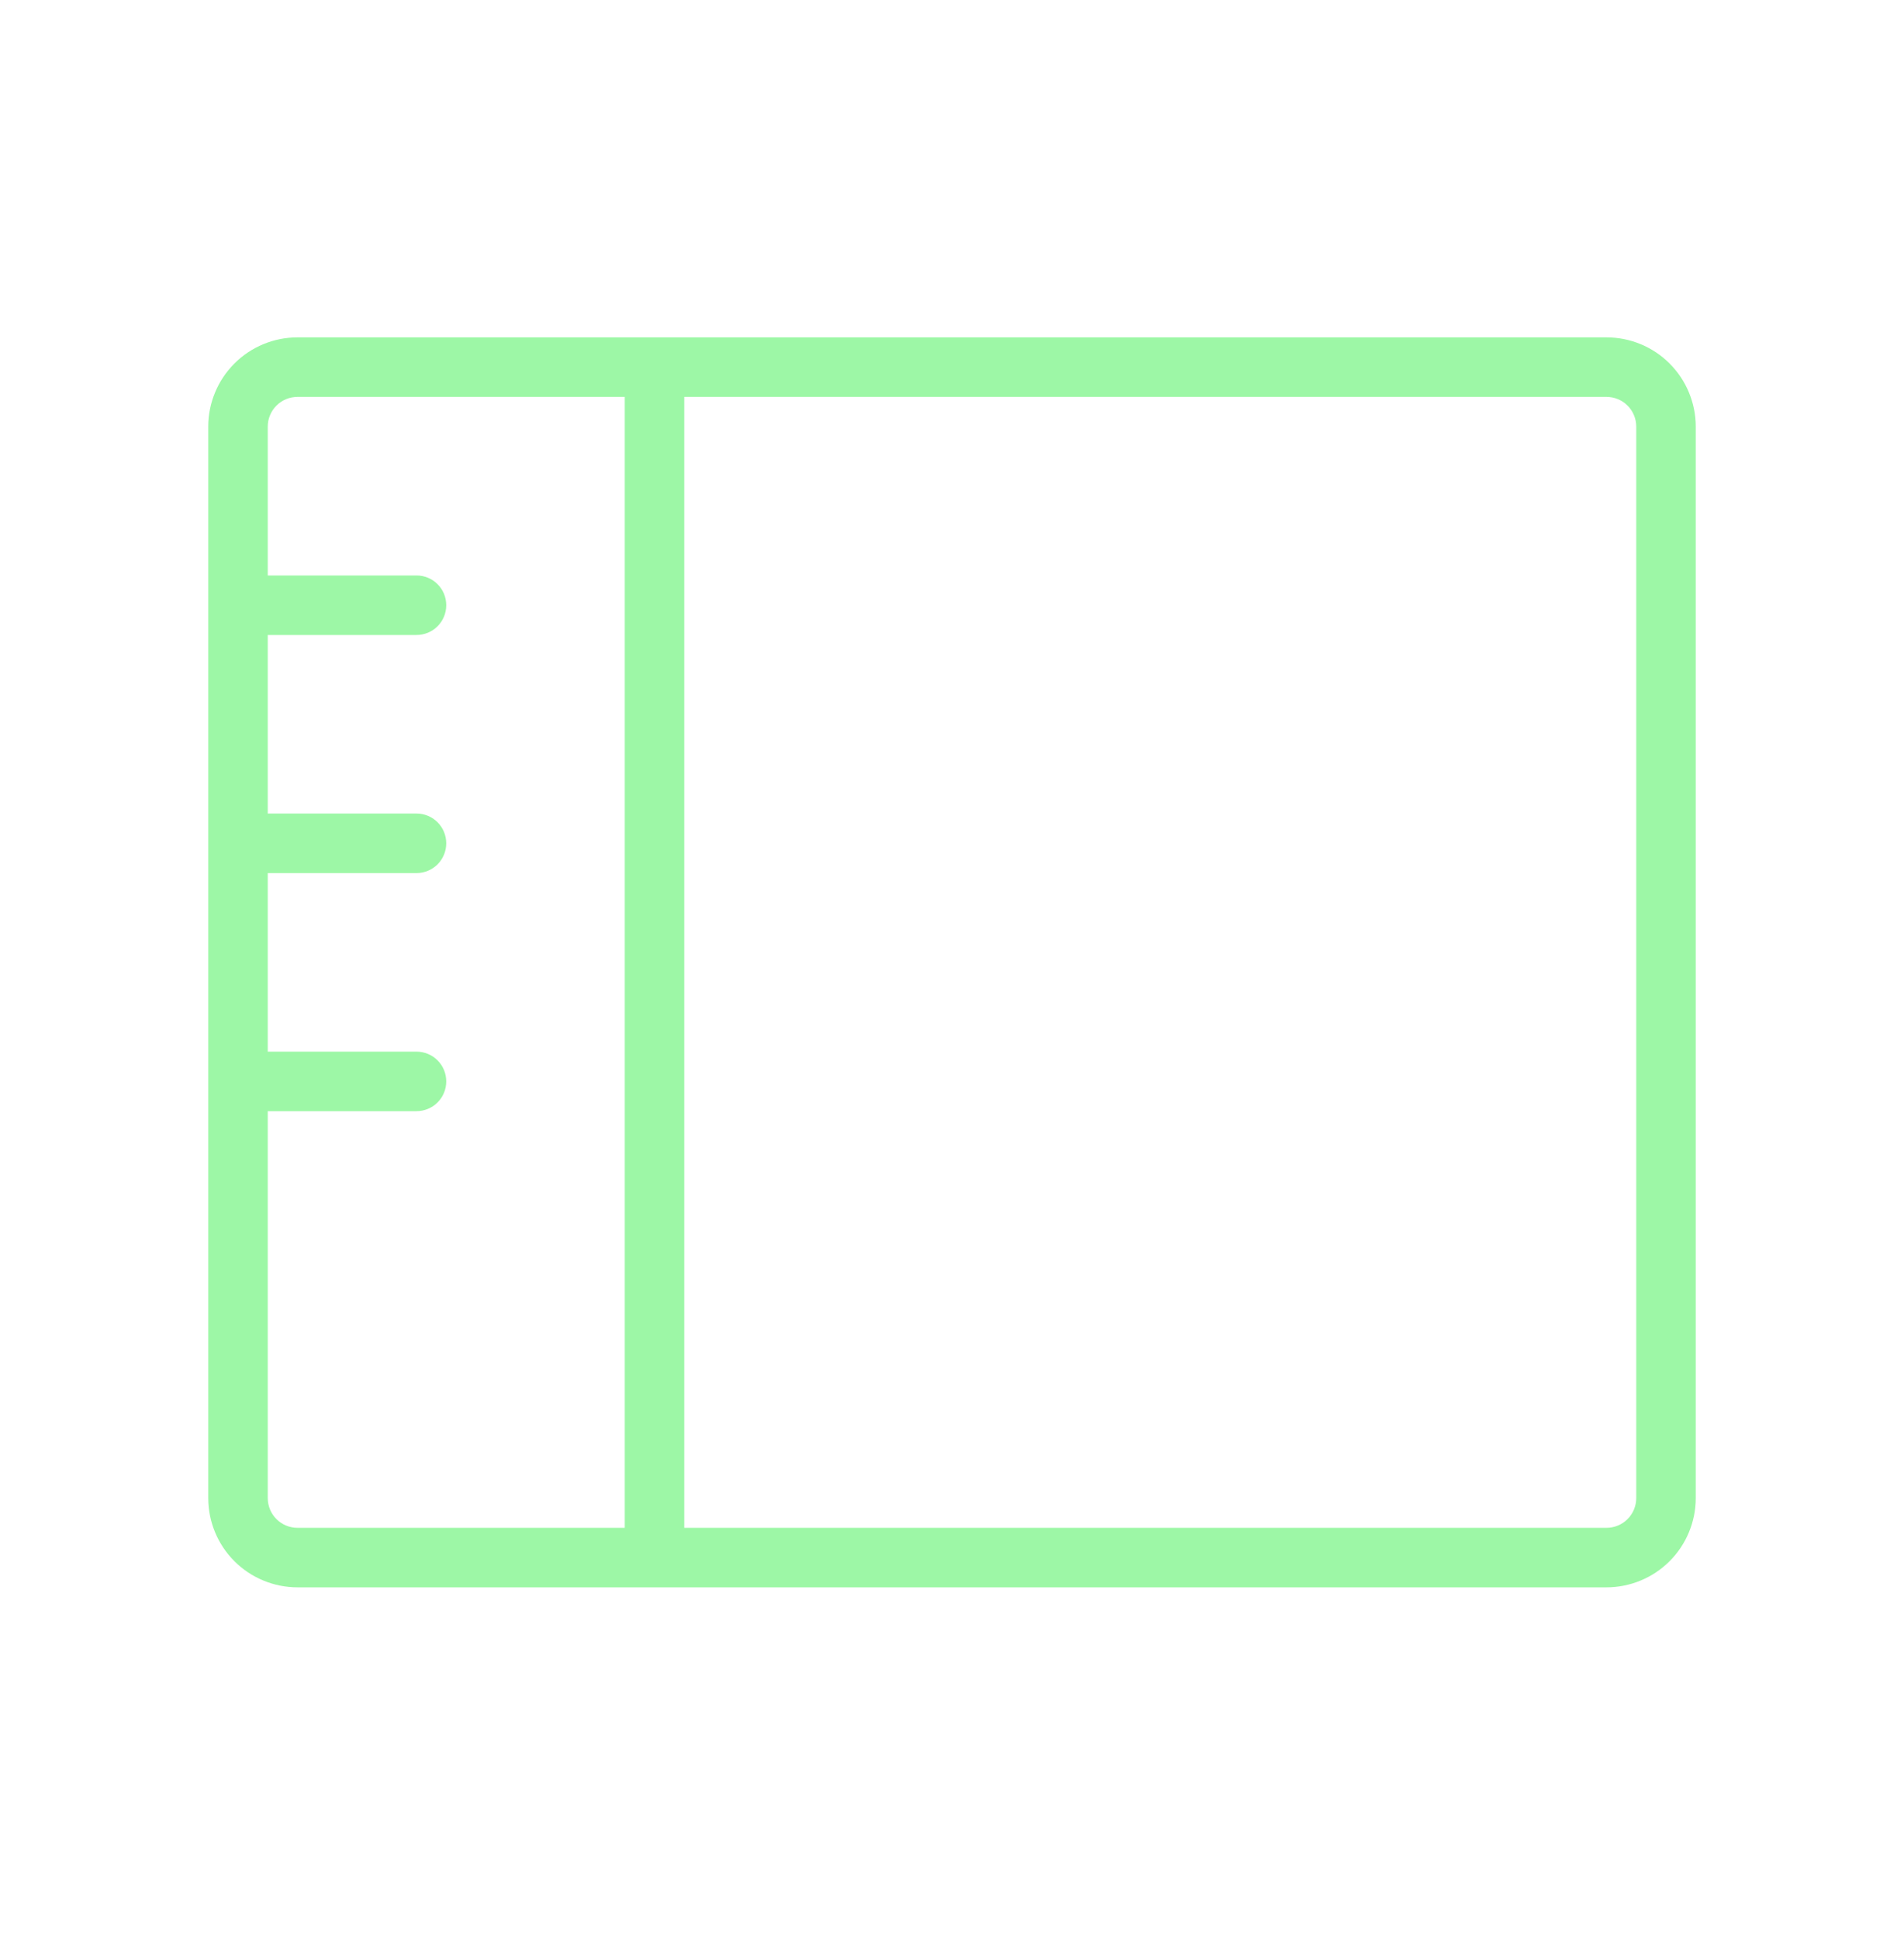 <svg width="56" height="57" viewBox="0 0 56 57" fill="none" xmlns="http://www.w3.org/2000/svg">
<path d="M47.25 9.919H8.75C8.054 9.919 7.386 10.195 6.894 10.688C6.402 11.18 6.125 11.848 6.125 12.544V44.044C6.125 44.74 6.402 45.408 6.894 45.9C7.386 46.392 8.054 46.669 8.75 46.669H47.25C47.946 46.669 48.614 46.392 49.106 45.9C49.598 45.408 49.875 44.74 49.875 44.044V12.544C49.875 11.848 49.598 11.18 49.106 10.688C48.614 10.195 47.946 9.919 47.25 9.919ZM7.875 44.044V32.669H12.25C12.482 32.669 12.705 32.577 12.869 32.413C13.033 32.249 13.125 32.026 13.125 31.794C13.125 31.562 13.033 31.339 12.869 31.175C12.705 31.011 12.482 30.919 12.25 30.919H7.875V25.669H12.25C12.482 25.669 12.705 25.577 12.869 25.413C13.033 25.249 13.125 25.026 13.125 24.794C13.125 24.562 13.033 24.339 12.869 24.175C12.705 24.011 12.482 23.919 12.25 23.919H7.875V18.669H12.25C12.482 18.669 12.705 18.577 12.869 18.413C13.033 18.249 13.125 18.026 13.125 17.794C13.125 17.562 13.033 17.339 12.869 17.175C12.705 17.011 12.482 16.919 12.25 16.919H7.875V12.544C7.875 12.312 7.967 12.089 8.131 11.925C8.295 11.761 8.518 11.669 8.75 11.669H18.375V44.919H8.75C8.518 44.919 8.295 44.827 8.131 44.663C7.967 44.499 7.875 44.276 7.875 44.044ZM48.125 44.044C48.125 44.276 48.033 44.499 47.869 44.663C47.705 44.827 47.482 44.919 47.25 44.919H20.125V11.669H47.25C47.482 11.669 47.705 11.761 47.869 11.925C48.033 12.089 48.125 12.312 48.125 12.544V44.044Z" fill="#9DF7A6"/>
</svg>
